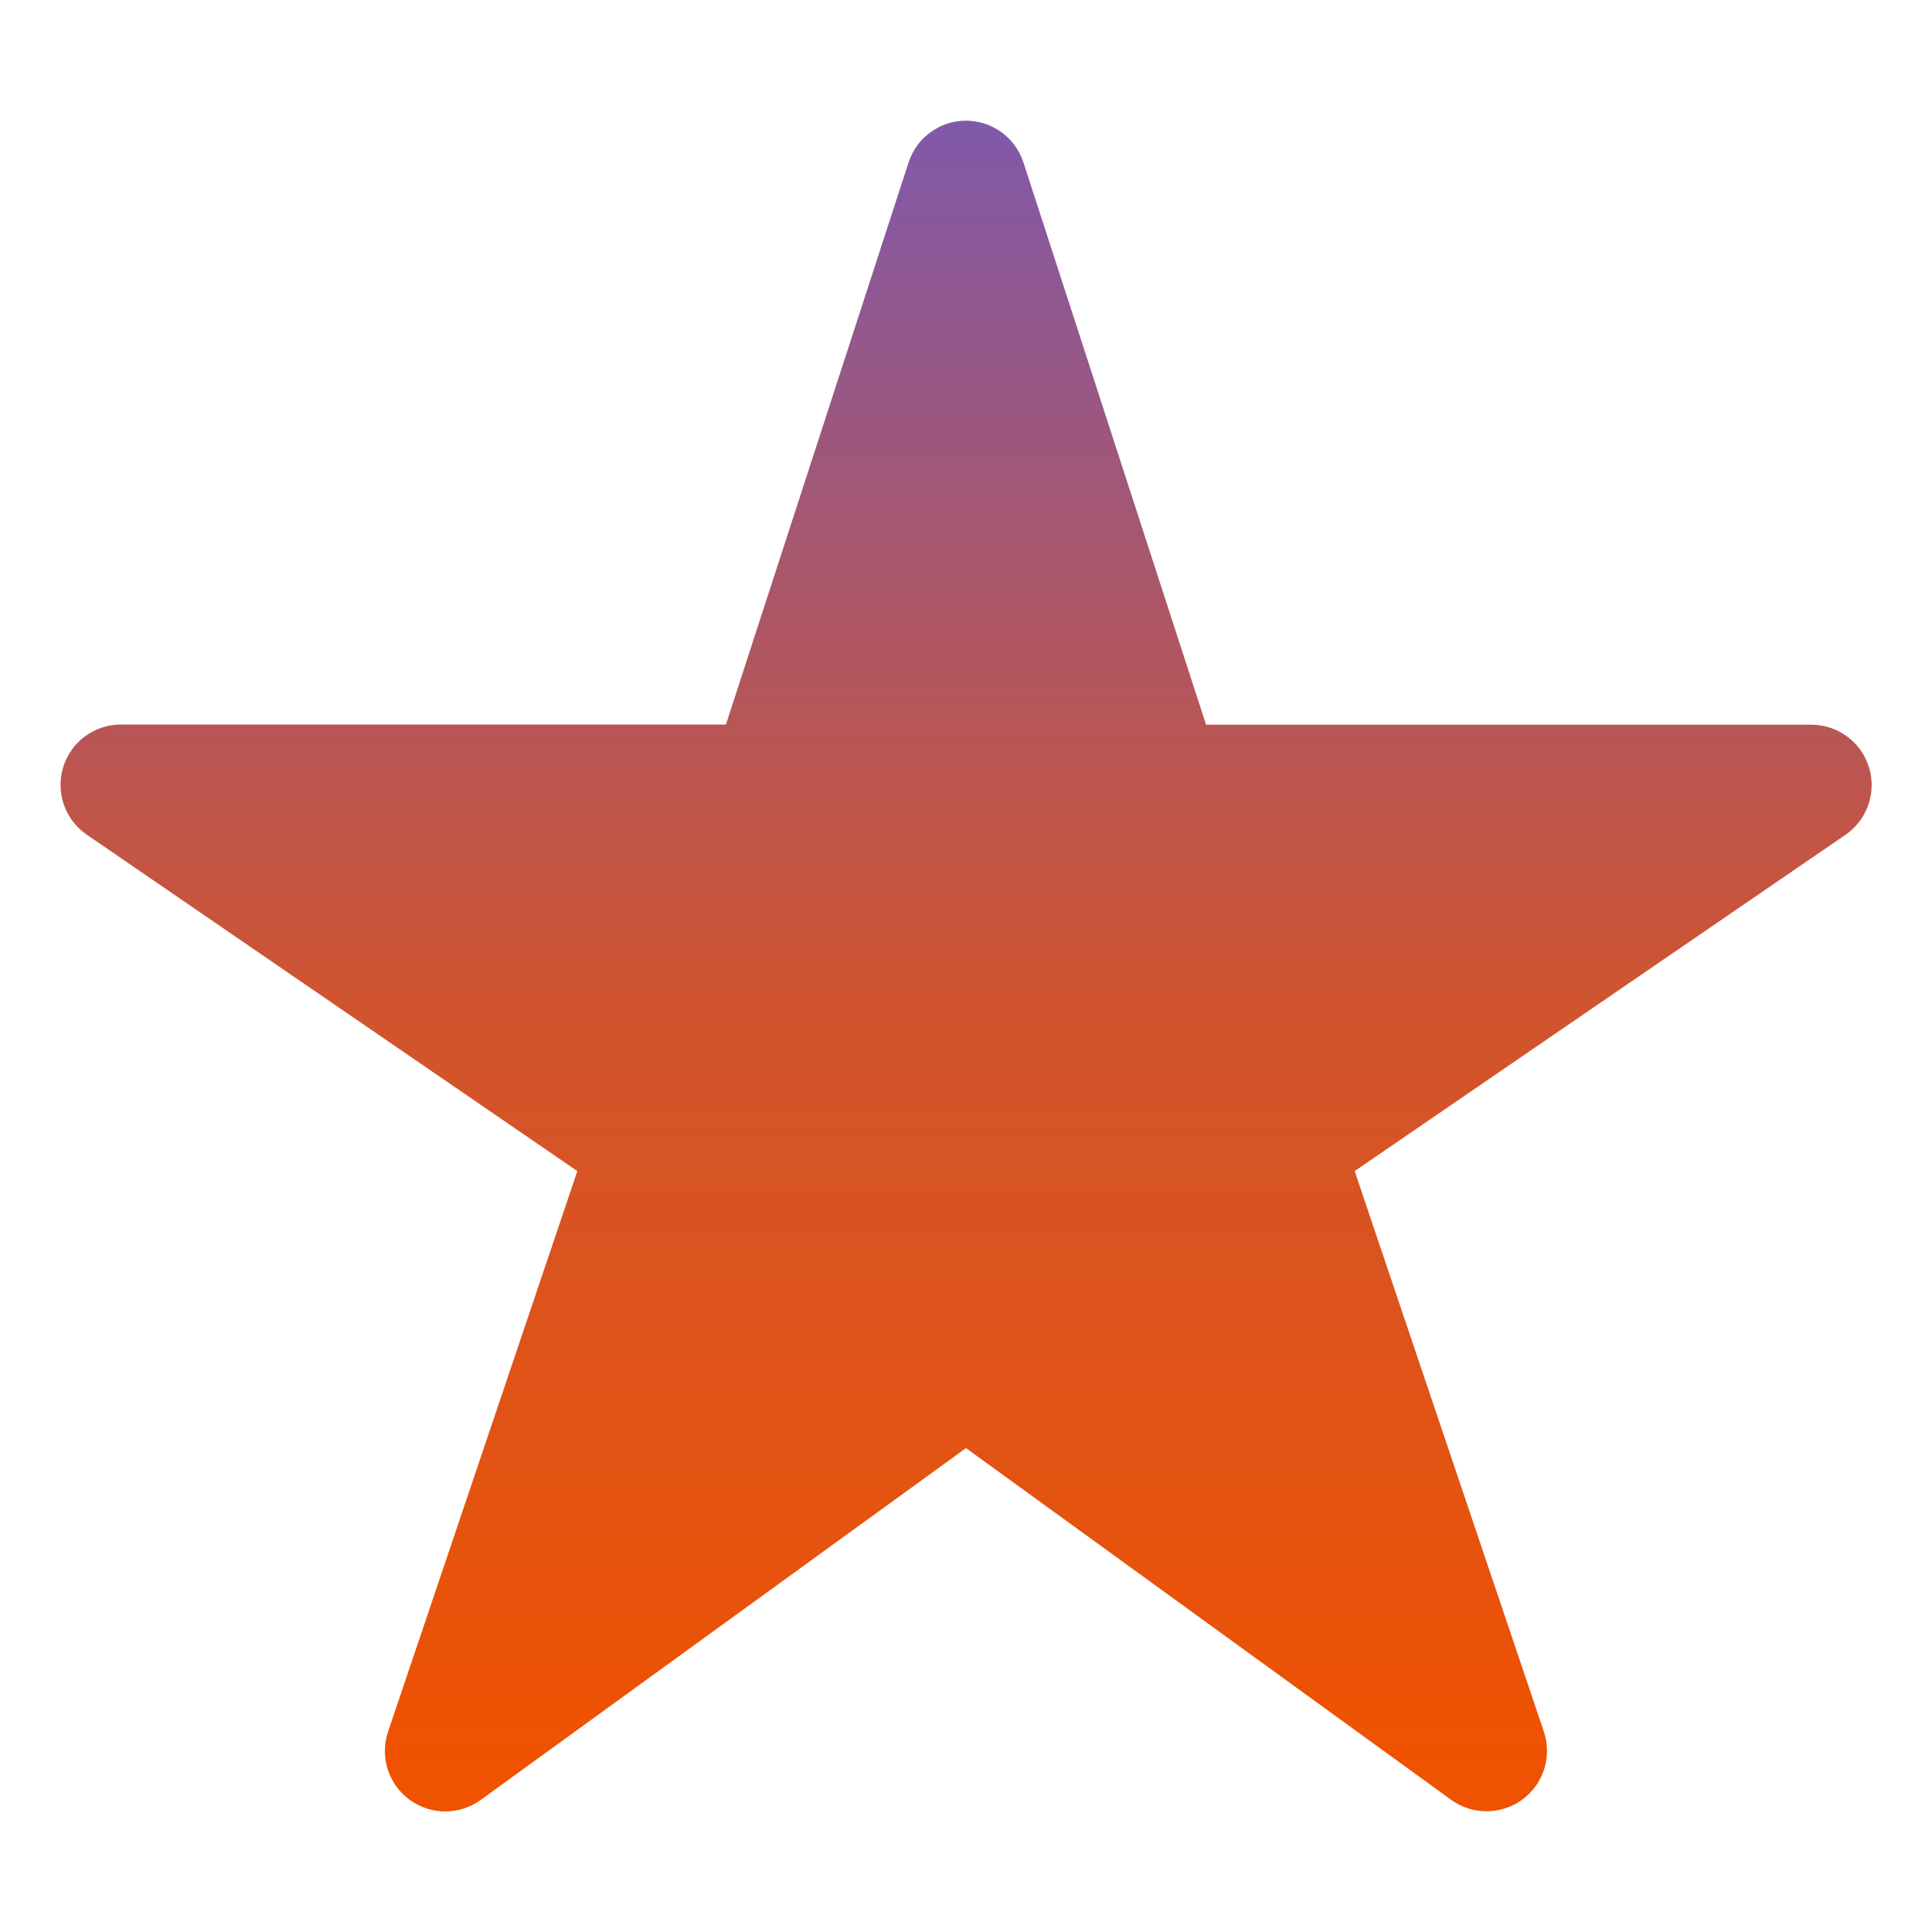<?xml version="1.0" encoding="UTF-8"?> <svg xmlns="http://www.w3.org/2000/svg" width="512" height="512" viewBox="0 0 512 512" fill="none"> <path d="M394.001 480C390.633 480.013 387.347 478.963 384.611 477L256.001 383.76L127.391 477C124.643 478.993 121.333 480.06 117.939 480.048C114.544 480.036 111.242 478.944 108.509 476.931C105.776 474.919 103.754 472.089 102.735 468.851C101.716 465.613 101.753 462.135 102.841 458.92L153.001 310.35L23.001 221.2C20.185 219.271 18.06 216.492 16.936 213.27C15.812 210.047 15.747 206.549 16.753 203.287C17.758 200.026 19.78 197.171 22.523 195.14C25.267 193.109 28.588 192.009 32.001 192H192.381L240.781 43.05C241.824 39.834 243.858 37.032 246.592 35.044C249.327 33.056 252.62 31.985 256.001 31.985C259.382 31.985 262.675 33.056 265.41 35.044C268.144 37.032 270.178 39.834 271.221 43.05L319.621 192.05H480.001C483.418 192.048 486.747 193.141 489.498 195.168C492.25 197.195 494.28 200.049 495.292 203.314C496.303 206.578 496.243 210.08 495.12 213.308C493.997 216.536 491.87 219.319 489.051 221.25L359.001 310.35L409.131 458.88C409.943 461.285 410.172 463.848 409.797 466.359C409.423 468.869 408.457 471.255 406.979 473.318C405.501 475.381 403.553 477.063 401.296 478.225C399.04 479.387 396.539 479.996 394.001 480Z" fill="url(#paint0_linear_202_19)"></path> <defs> <linearGradient id="paint0_linear_202_19" x1="256.026" y1="31.985" x2="256.026" y2="480.048" gradientUnits="userSpaceOnUse"> <stop stop-color="#8059AA"></stop> <stop offset="0.521" stop-color="#D0542F"></stop> <stop offset="0.974" stop-color="#EF5200"></stop> </linearGradient> </defs> </svg> 